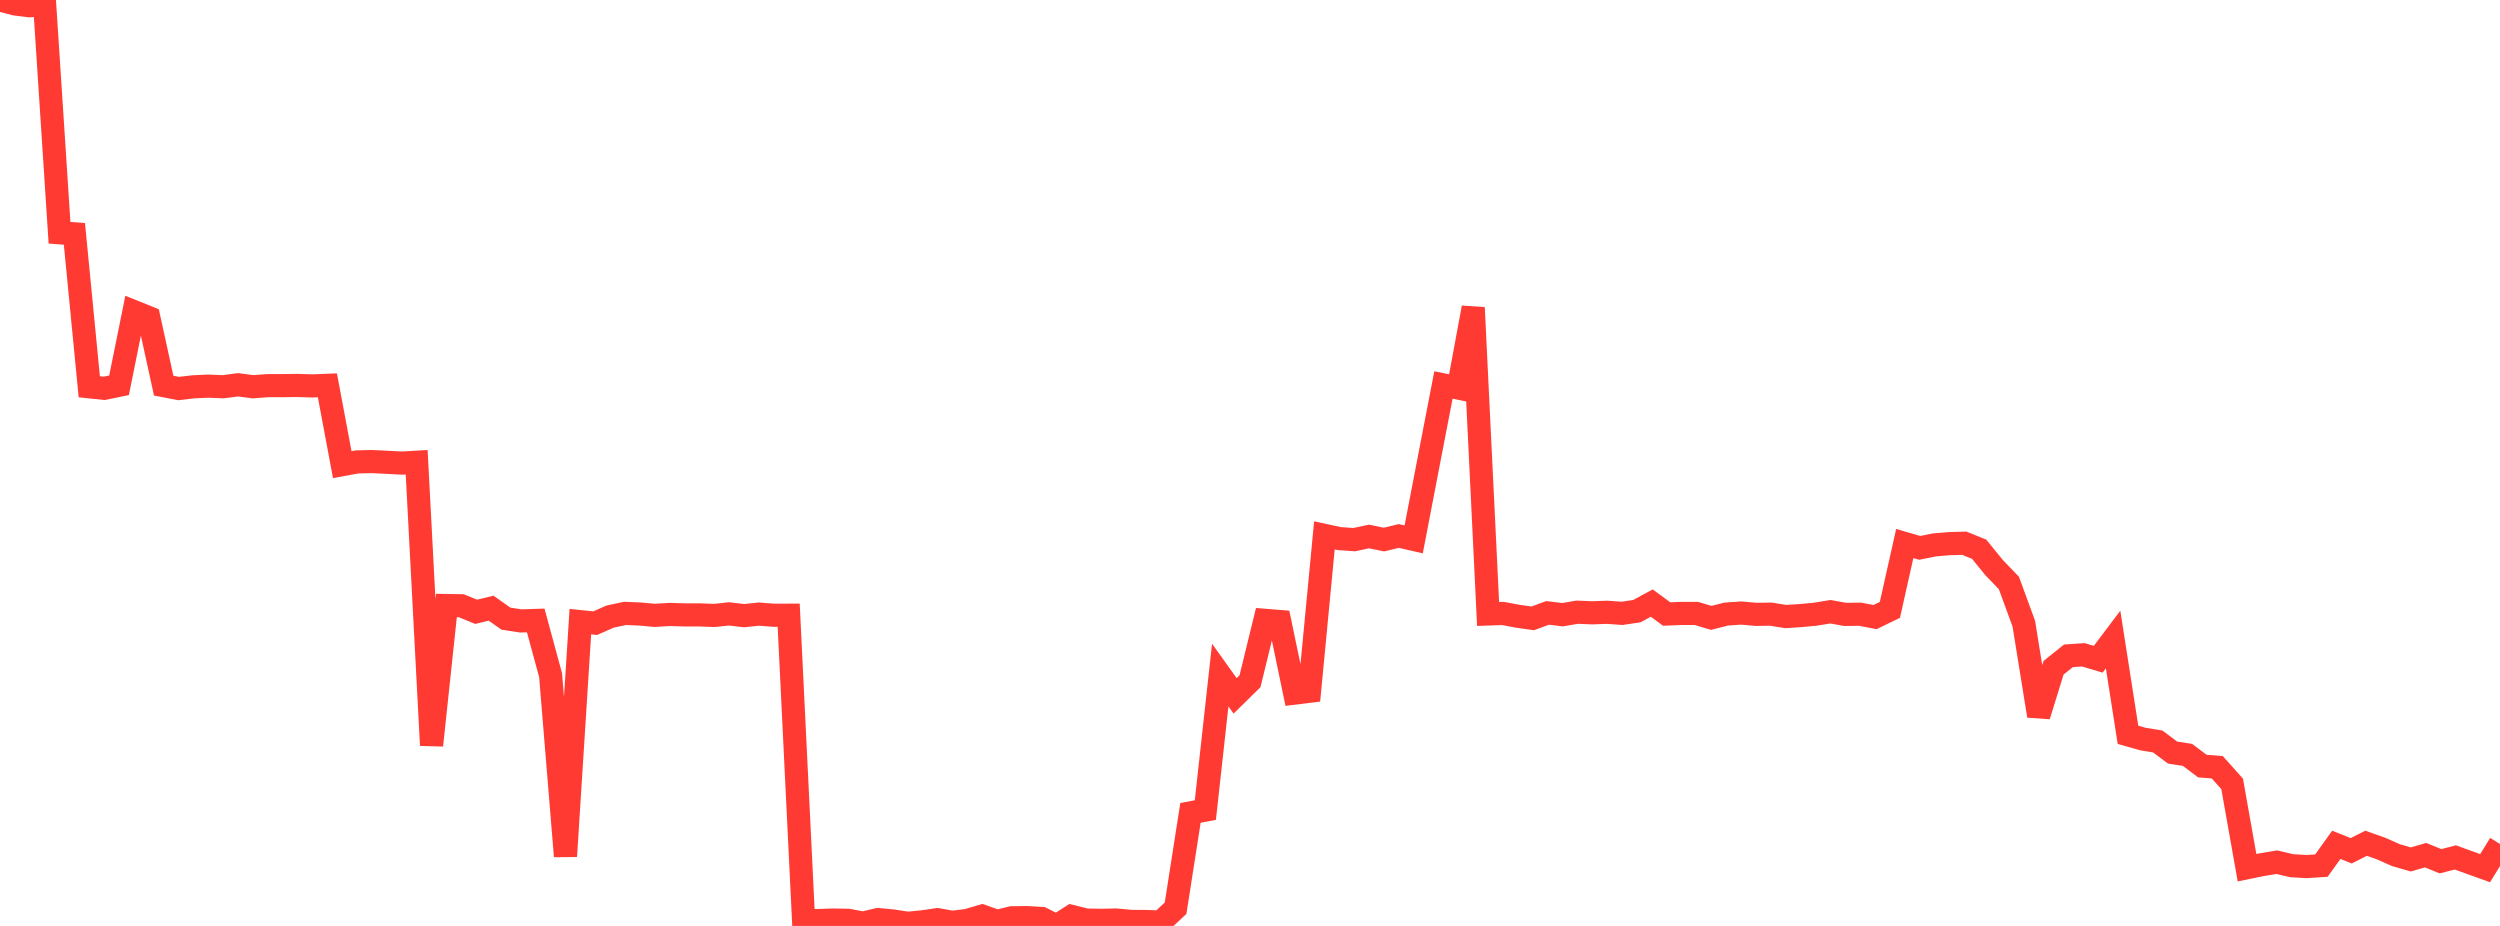 <?xml version="1.0" standalone="no"?>
<!DOCTYPE svg PUBLIC "-//W3C//DTD SVG 1.1//EN" "http://www.w3.org/Graphics/SVG/1.1/DTD/svg11.dtd">

<svg width="135" height="50" viewBox="0 0 135 50" preserveAspectRatio="none" 
  xmlns="http://www.w3.org/2000/svg"
  xmlns:xlink="http://www.w3.org/1999/xlink">


<polyline points="0.0, 0.0 0.804, 0.211 1.607, 0.312 2.411, 0.235 3.214, 12.57 4.018, 12.629 4.821, 20.886 5.625, 20.971 6.429, 20.805 7.232, 16.831 8.036, 17.154 8.839, 20.824 9.643, 20.981 10.446, 20.888 11.25, 20.852 12.054, 20.884 12.857, 20.778 13.661, 20.885 14.464, 20.825 15.268, 20.824 16.071, 20.815 16.875, 20.84 17.679, 20.808 18.482, 25.091 19.286, 24.943 20.089, 24.925 20.893, 24.964 21.696, 25.007 22.5, 24.96 23.304, 40.248 24.107, 32.698 24.911, 32.711 25.714, 33.037 26.518, 32.841 27.321, 33.407 28.125, 33.53 28.929, 33.504 29.732, 36.459 30.536, 46.239 31.339, 33.569 32.143, 33.651 32.946, 33.296 33.75, 33.124 34.554, 33.157 35.357, 33.229 36.161, 33.181 36.964, 33.204 37.768, 33.205 38.571, 33.234 39.375, 33.15 40.179, 33.245 40.982, 33.162 41.786, 33.223 42.589, 33.221 43.393, 49.721 44.196, 49.71 45.0, 49.682 45.804, 49.697 46.607, 49.849 47.411, 49.656 48.214, 49.732 49.018, 49.857 49.821, 49.778 50.625, 49.662 51.429, 49.804 52.232, 49.705 53.036, 49.467 53.839, 49.753 54.643, 49.56 55.446, 49.551 56.25, 49.596 57.054, 50.0 57.857, 49.485 58.661, 49.684 59.464, 49.698 60.268, 49.681 61.071, 49.755 61.875, 49.76 62.679, 49.793 63.482, 49.041 64.286, 43.895 65.089, 43.744 65.893, 36.454 66.696, 37.577 67.5, 36.787 68.304, 33.497 69.107, 33.562 69.911, 37.426 70.714, 37.327 71.518, 28.911 72.321, 29.084 73.125, 29.141 73.929, 28.97 74.732, 29.137 75.536, 28.943 76.339, 29.127 77.143, 24.948 77.946, 20.788 78.75, 20.954 79.554, 16.613 80.357, 33.155 81.161, 33.127 81.964, 33.278 82.768, 33.392 83.571, 33.096 84.375, 33.194 85.179, 33.058 85.982, 33.092 86.786, 33.063 87.589, 33.121 88.393, 33.001 89.196, 32.566 90.0, 33.158 90.804, 33.125 91.607, 33.126 92.411, 33.365 93.214, 33.16 94.018, 33.104 94.821, 33.175 95.625, 33.164 96.429, 33.293 97.232, 33.241 98.036, 33.166 98.839, 33.033 99.643, 33.178 100.446, 33.167 101.25, 33.323 102.054, 32.933 102.857, 29.35 103.661, 29.585 104.464, 29.424 105.268, 29.357 106.071, 29.333 106.875, 29.659 107.679, 30.648 108.482, 31.483 109.286, 33.679 110.089, 38.656 110.893, 36.058 111.696, 35.415 112.5, 35.359 113.304, 35.599 114.107, 34.534 114.911, 39.68 115.714, 39.908 116.518, 40.04 117.321, 40.64 118.125, 40.764 118.929, 41.37 119.732, 41.432 120.536, 42.329 121.339, 46.856 122.143, 46.692 122.946, 46.558 123.75, 46.748 124.554, 46.795 125.357, 46.743 126.161, 45.62 126.964, 45.943 127.768, 45.536 128.571, 45.819 129.375, 46.176 130.179, 46.41 130.982, 46.179 131.786, 46.507 132.589, 46.301 133.393, 46.593 134.196, 46.881 135.0, 45.575" fill="none" stroke="#ff3a33" stroke-width="1.25"/>

</svg>